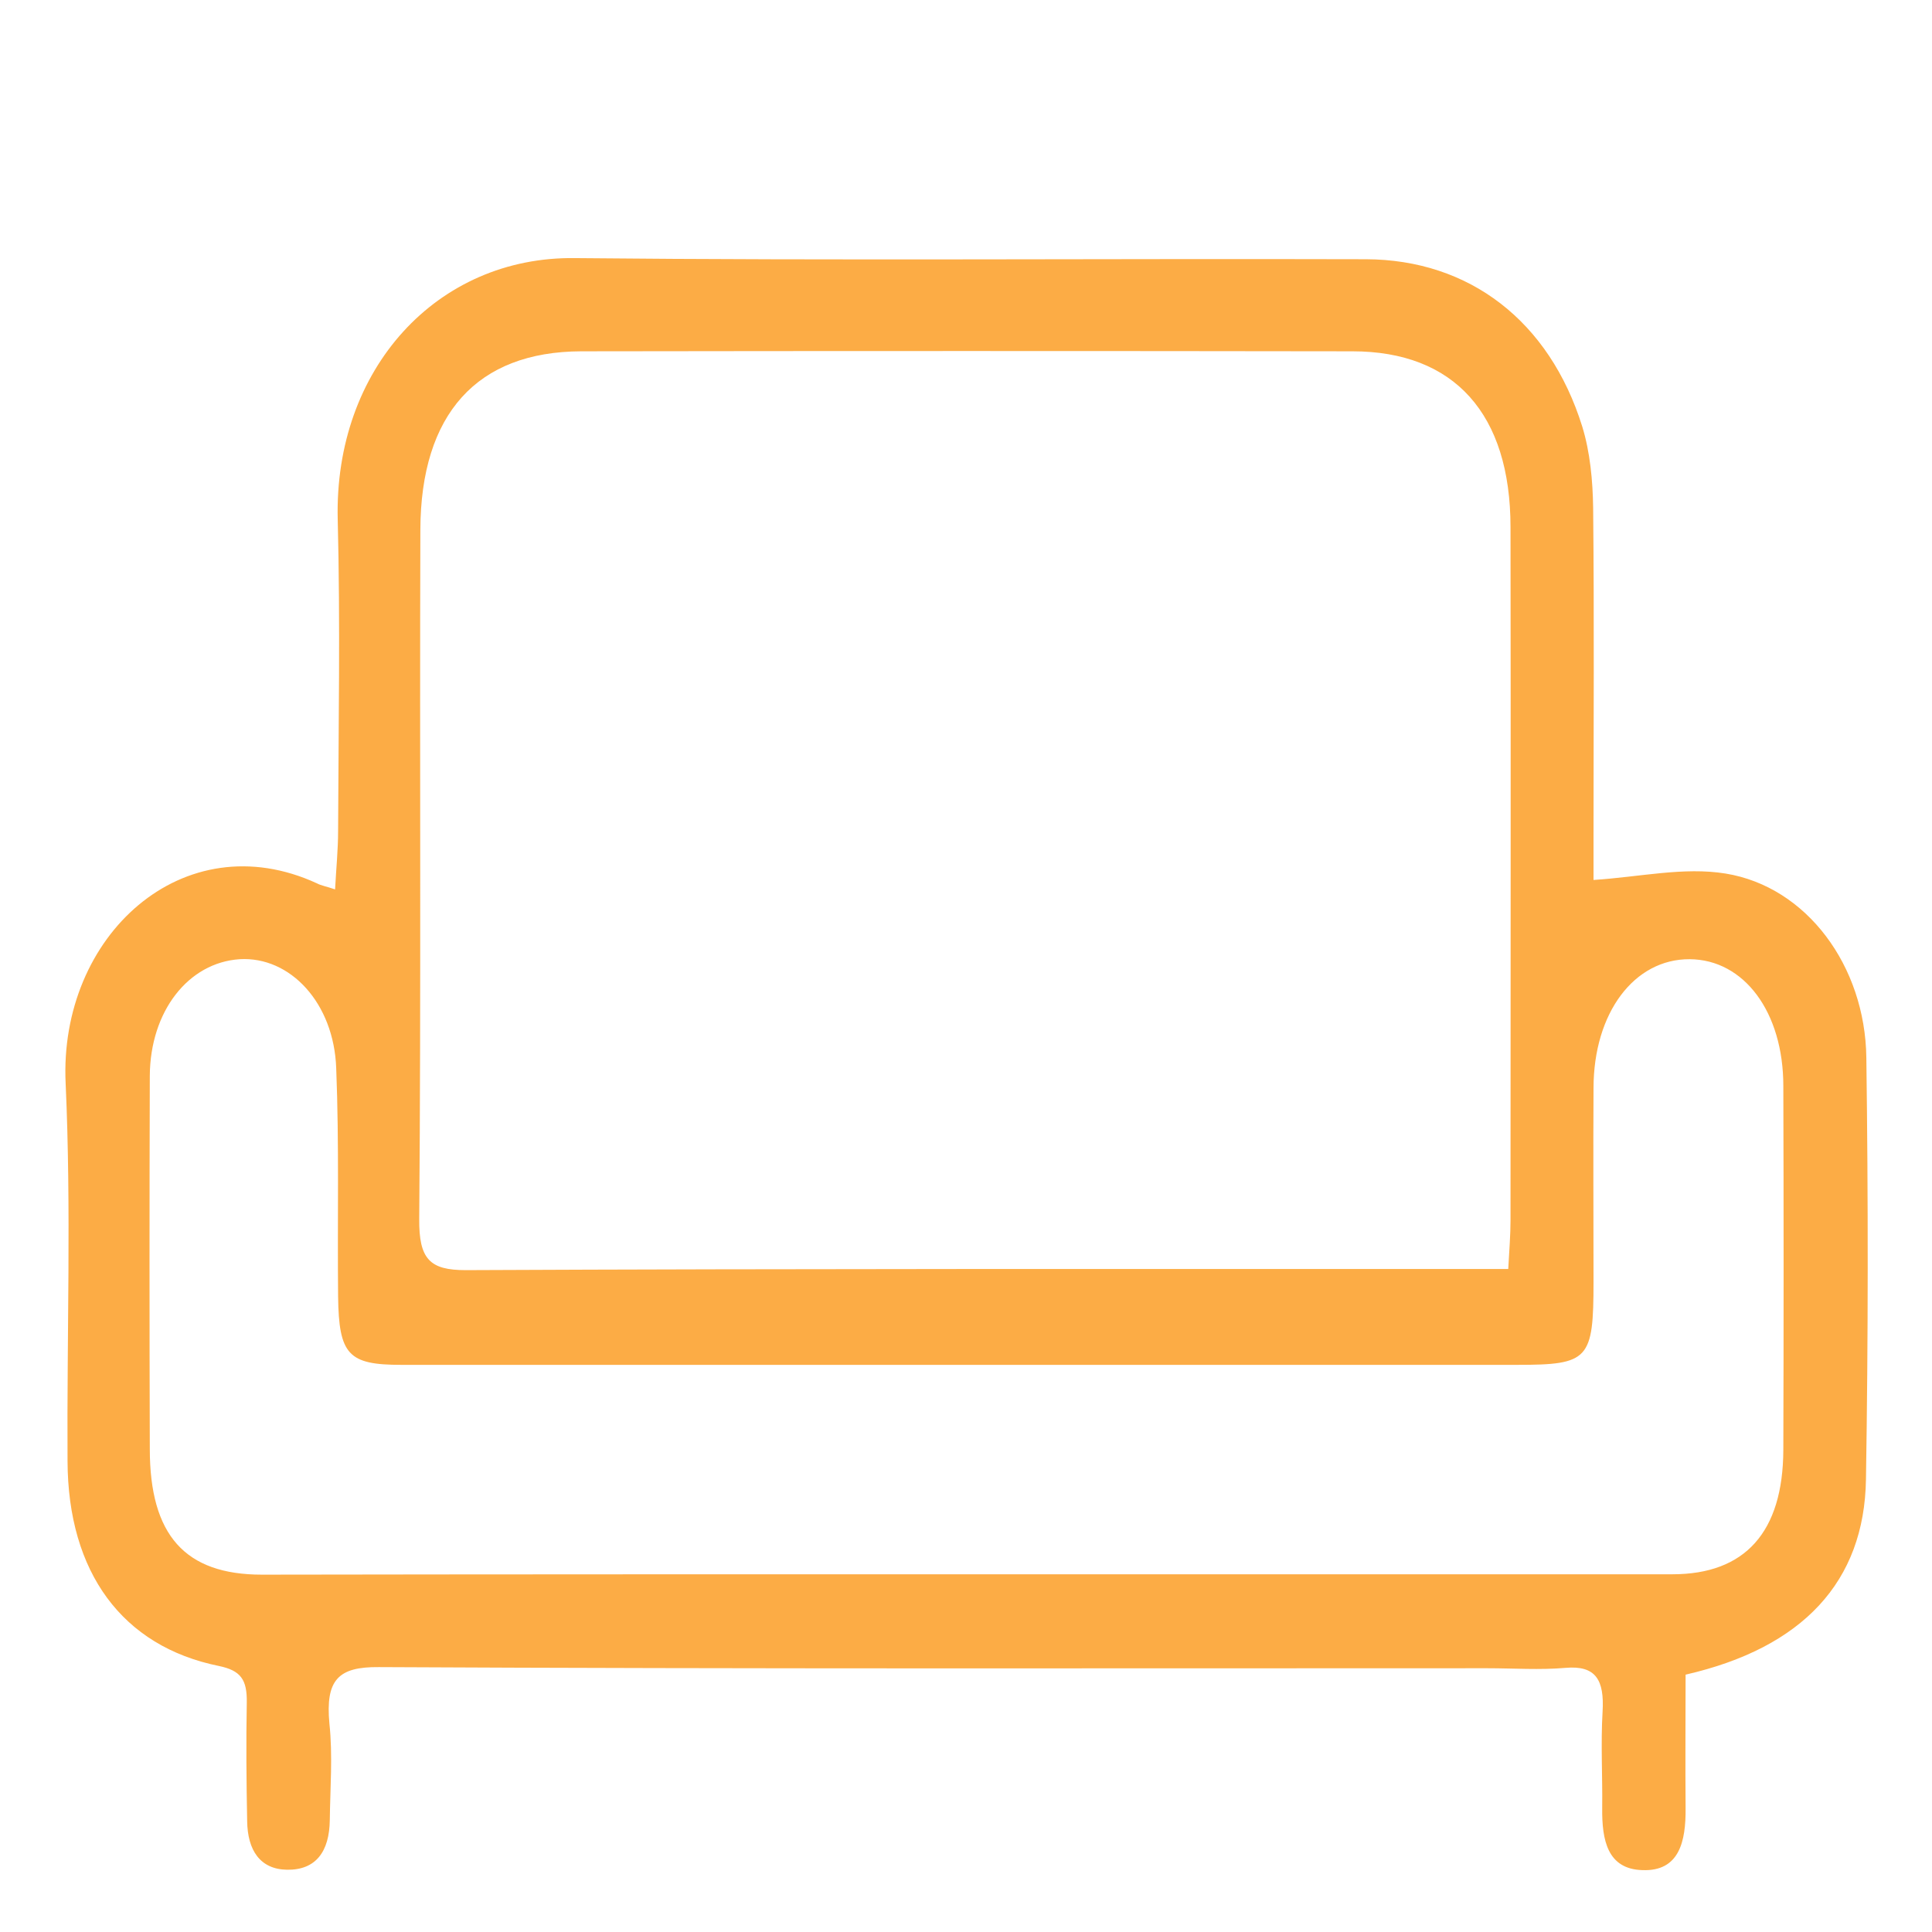 <?xml version="1.0" encoding="utf-8"?>
<!-- Generator: Adobe Illustrator 23.0.6, SVG Export Plug-In . SVG Version: 6.00 Build 0)  -->
<svg version="1.1" id="Capa_1" xmlns="http://www.w3.org/2000/svg" xmlns:xlink="http://www.w3.org/1999/xlink" x="0px" y="0px"
	 viewBox="0 0 512 512" style="enable-background:new 0 0 512 512;" xml:space="preserve">
<style type="text/css">
	.st0{fill:#FCAC45;}
</style>
<g>
	<path class="st0" d="M88.8,235.7c0.3-5.7,0.8-10.5,0.8-15.5c0.1-27.5,0.6-55-0.1-82.5c-1-39.9,26.3-69.8,62.9-69.3
		c69.9,0.7,139.8,0.1,209.6,0.3c27.4,0.1,48.6,16.4,57.3,44.3c2.1,6.8,2.8,14.4,2.9,21.6c0.3,29.1,0.1,58.1,0.1,87.2
		c0,4.2,0,8.4,0,11.4c12.3-0.8,23.9-3.5,35-1.7c21.5,3.5,37,24.5,37.3,48.8c0.5,37.2,0.5,74.4-0.1,111.7
		c-0.4,27.2-16.8,44.7-47.8,51.8c0,11.5-0.1,23.4,0,35.3c0.1,9-1.7,16.9-11.5,16.5c-9.2-0.3-10.7-7.9-10.6-16.5
		c0.1-8.5-0.4-17.1,0.1-25.5c0.5-8.4-1.8-12.3-9.8-11.6c-6.9,0.6-13.8,0.1-20.8,0.1c-97.9,0-195.8,0.2-293.7-0.3
		c-10.7-0.1-14.2,3.3-13.1,15c0.9,8.4,0.2,17.1,0.1,25.5c-0.1,8.4-3.7,13.3-11.3,13.2c-7.2-0.1-10.5-5.2-10.6-12.9
		c-0.2-10.5-0.3-20.9-0.1-31.4c0.1-6.1-1.6-8.5-7.4-9.7c-25.6-5.2-40-24.8-40.1-54.3c-0.2-33.3,1-66.8-0.5-100
		C15.5,248,48.6,217.8,84,234.1C85.1,234.7,86.5,234.9,88.8,235.7z M399.7,336.3c0.3-5.3,0.6-9.1,0.6-12.9c0-61.3,0.1-122.5,0-183.7
		c0-30-14.9-46.6-41.9-46.6C290.2,93,222.1,93,154,93.1c-27.6,0.1-42.5,16.6-42.6,47.3c-0.2,60.8,0.2,121.7-0.3,182.6
		c-0.1,10.7,2.8,13.6,12.3,13.6c88.2-0.4,176.4-0.3,264.7-0.3C391.5,336.3,394.9,336.3,399.7,336.3z M256.4,417.2
		c62.3,0,124.5,0,186.8,0c19.3,0,29.3-11.2,29.4-32.9c0.1-32.1,0.1-64.4,0-96.5c0-19.6-10.4-33.5-24.8-33.6
		c-14.7-0.1-25.5,14.2-25.5,34.2c-0.1,17.1,0,34.1,0,51.2c0,20.7-1.2,22.1-20.2,22.1c-98.6,0-197.2,0-295.8,0
		c-14,0-16.5-2.7-16.7-18.1c-0.2-20.1,0.3-40.4-0.5-60.5c-0.6-17.3-12.2-29.7-25.6-28.9c-13.6,0.9-23.7,13.8-23.8,30.9
		c-0.1,33-0.1,65.9,0,98.9c0,22.8,9.3,33.3,29.7,33.3C131.9,417.2,194.1,417.2,256.4,417.2z"/>
</g>
</svg>
